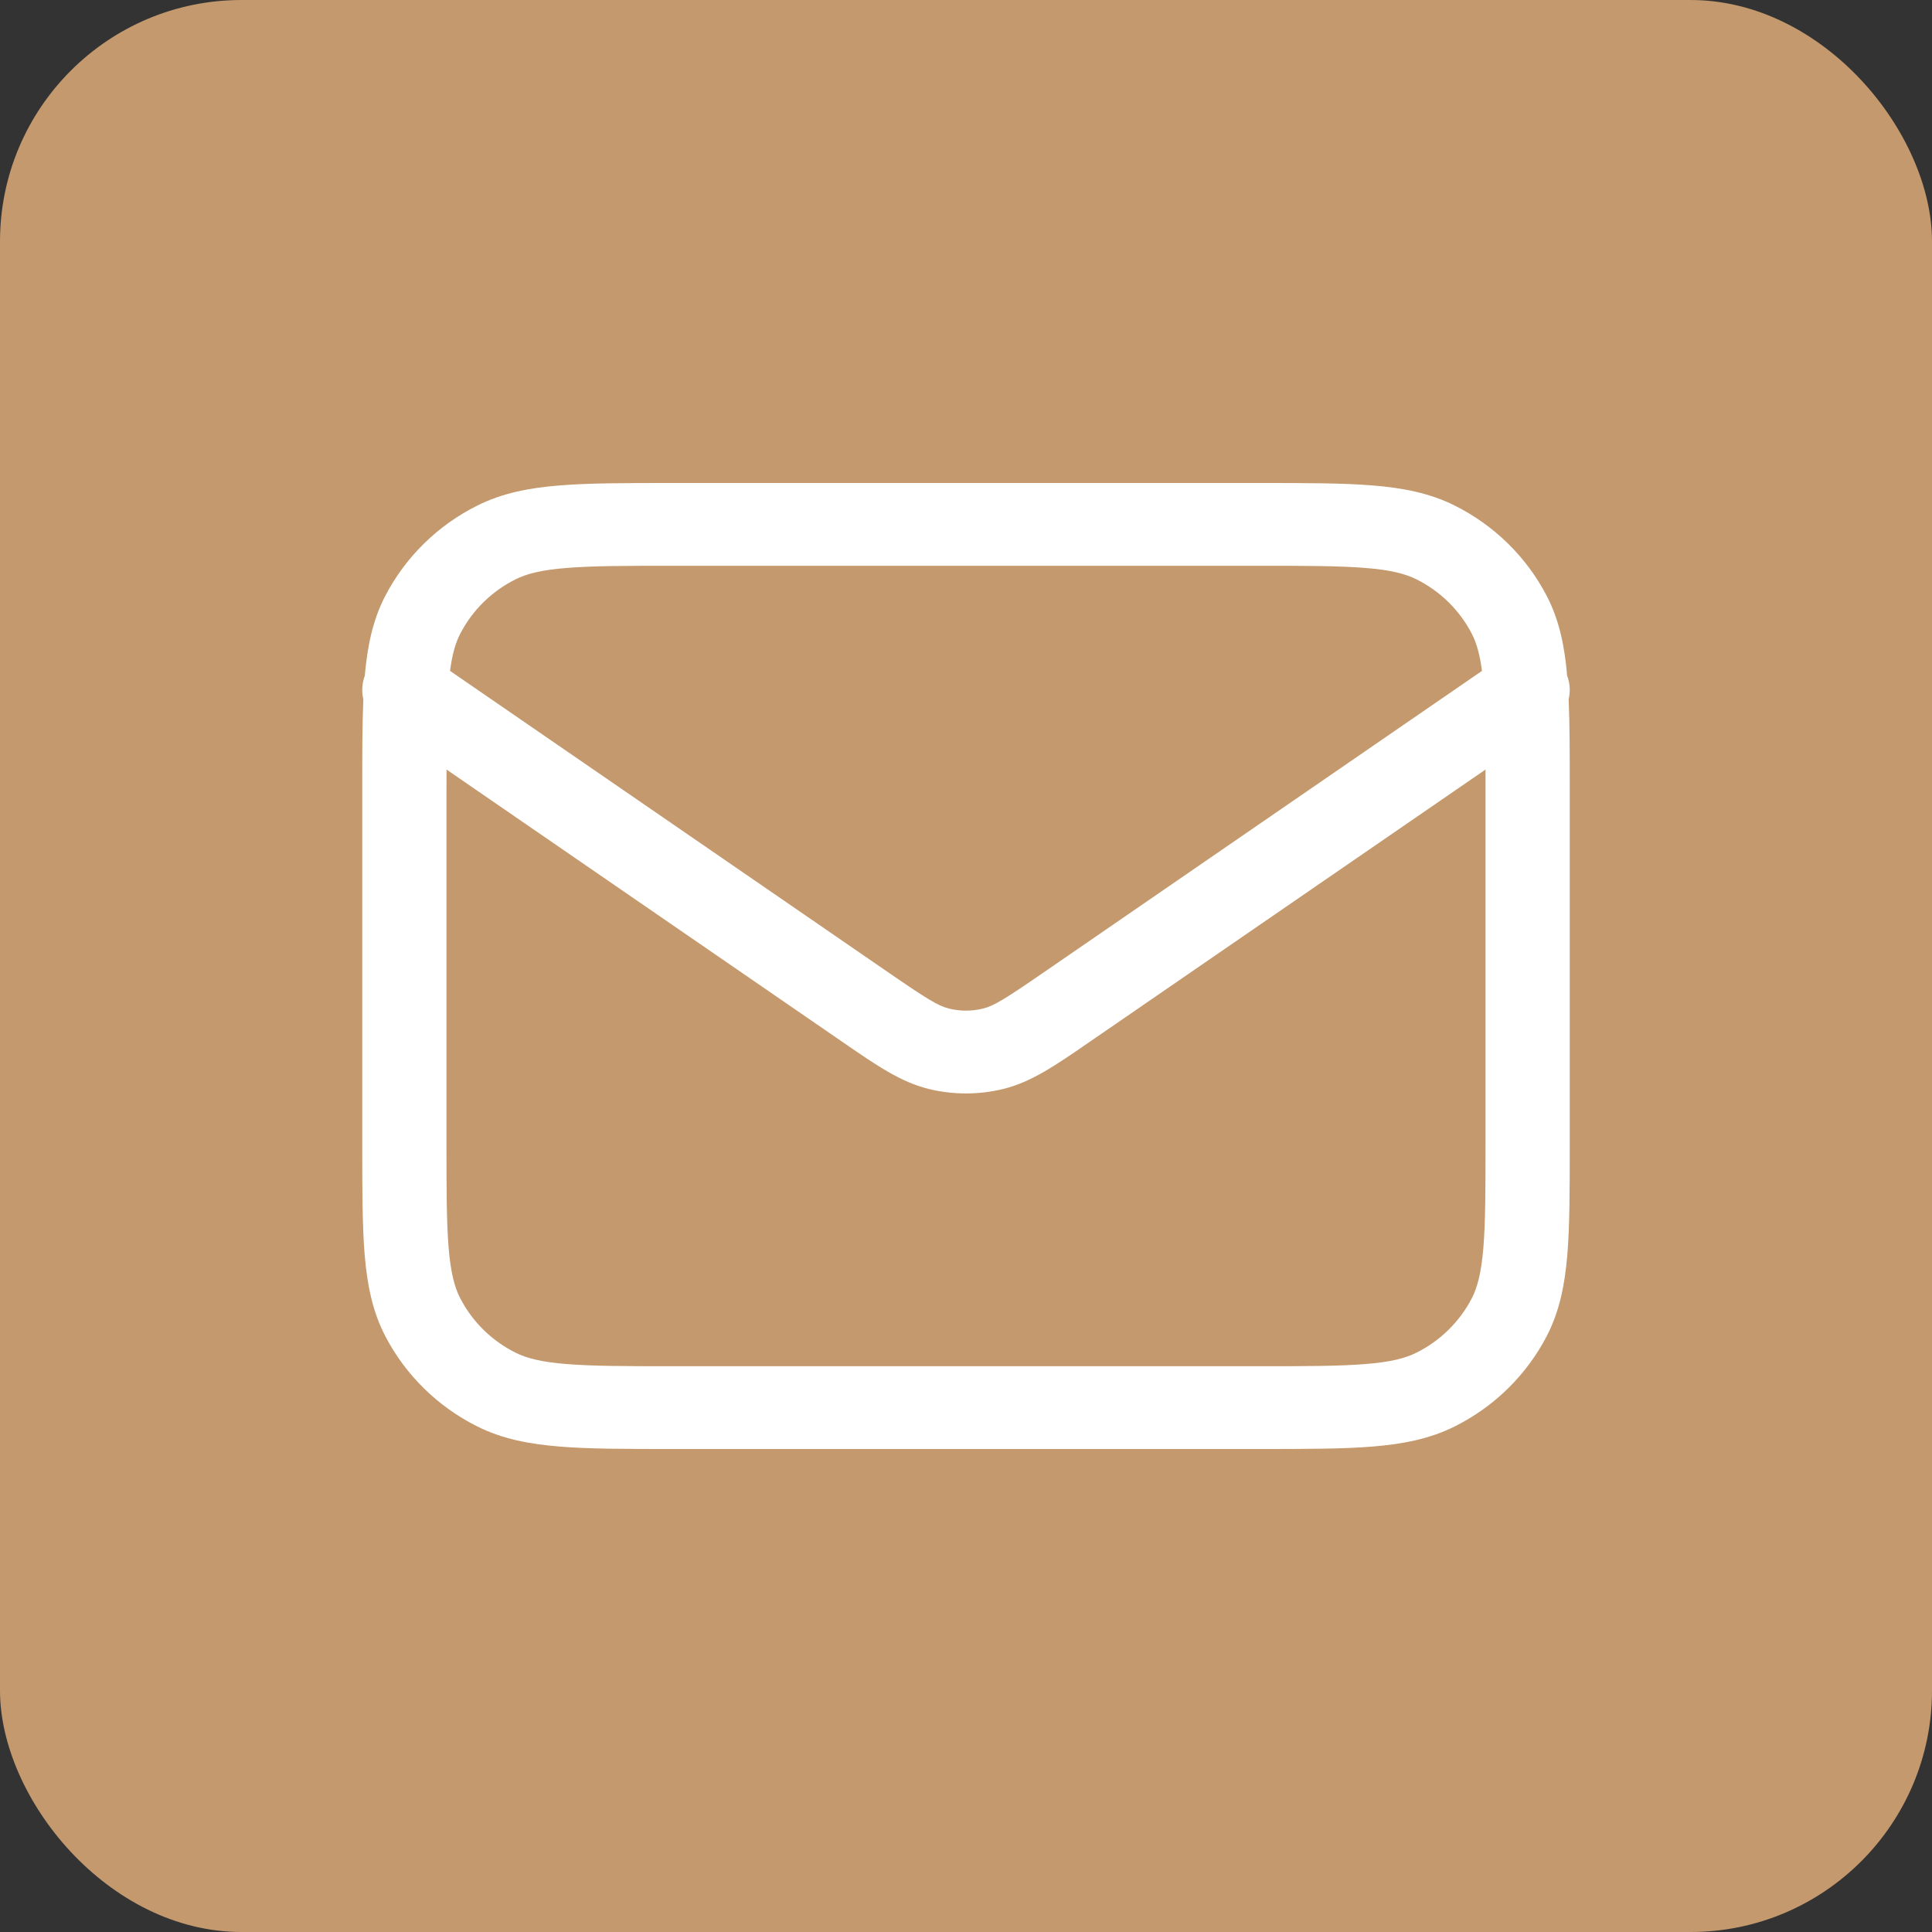 <svg width="32" height="32" viewBox="0 0 32 32" fill="none" xmlns="http://www.w3.org/2000/svg">
<rect x="0" y="0" width="32" height="32" fill="#333333" stroke="none"/>
<rect width="32" height="32" rx="4" fill="#C4996D"/>
<path fill-rule="evenodd" clip-rule="evenodd" d="M11.133 8H20.867C21.623 8 22.233 8 22.727 8.04C23.235 8.08 23.682 8.167 24.095 8.374C24.752 8.702 25.285 9.227 25.62 9.872C25.827 10.272 25.915 10.703 25.957 11.193C26.005 11.319 26.012 11.455 25.982 11.583C26 11.995 26 12.478 26 13.045V18.955C26 19.698 26 20.298 25.96 20.783C25.918 21.283 25.83 21.722 25.62 22.128C25.285 22.773 24.752 23.298 24.095 23.626C23.682 23.833 23.235 23.919 22.727 23.96C22.233 24 21.623 24 20.867 24H11.133C10.377 24 9.767 24 9.273 23.96C8.765 23.919 8.318 23.833 7.905 23.626C7.248 23.298 6.715 22.773 6.38 22.128C6.17 21.722 6.082 21.283 6.04 20.783C6 20.298 6 19.698 6 18.955V13.045C6 12.478 6 11.995 6.018 11.583C5.988 11.455 5.995 11.319 6.042 11.193C6.085 10.703 6.173 10.272 6.38 9.872C6.715 9.227 7.248 8.702 7.905 8.374C8.318 8.167 8.765 8.08 9.273 8.04C9.767 8 10.377 8 11.133 8ZM7.396 12.746C7.395 12.85 7.395 12.96 7.395 13.074V18.926C7.395 19.705 7.396 20.248 7.431 20.671C7.466 21.086 7.53 21.325 7.624 21.505C7.824 21.892 8.144 22.207 8.538 22.404C8.722 22.496 8.965 22.56 9.387 22.593C9.817 22.628 10.37 22.629 11.163 22.629H20.837C21.63 22.629 22.183 22.628 22.613 22.593C23.035 22.56 23.278 22.496 23.462 22.404C23.856 22.207 24.176 21.892 24.377 21.505C24.47 21.325 24.534 21.086 24.569 20.671C24.604 20.248 24.605 19.705 24.605 18.926V13.074C24.605 12.96 24.605 12.85 24.605 12.746L18.107 17.216C18.076 17.238 18.044 17.259 18.014 17.28C17.491 17.64 17.082 17.923 16.619 18.036C16.212 18.136 15.787 18.136 15.381 18.036C14.918 17.923 14.509 17.64 13.986 17.28C13.956 17.259 13.925 17.238 13.893 17.216L7.396 12.746ZM24.546 11.112L17.307 16.092C16.645 16.548 16.46 16.662 16.281 16.705C16.097 16.751 15.903 16.751 15.719 16.705C15.54 16.662 15.355 16.548 14.693 16.092L7.454 11.112C7.491 10.826 7.548 10.641 7.624 10.495C7.824 10.108 8.144 9.793 8.538 9.596C8.722 9.504 8.965 9.44 9.387 9.407C9.817 9.372 10.37 9.371 11.163 9.371H20.837C21.63 9.371 22.183 9.372 22.613 9.407C23.035 9.44 23.278 9.504 23.462 9.596C23.856 9.793 24.176 10.108 24.377 10.495C24.452 10.641 24.509 10.826 24.546 11.112Z" fill="white"/>
</svg>

